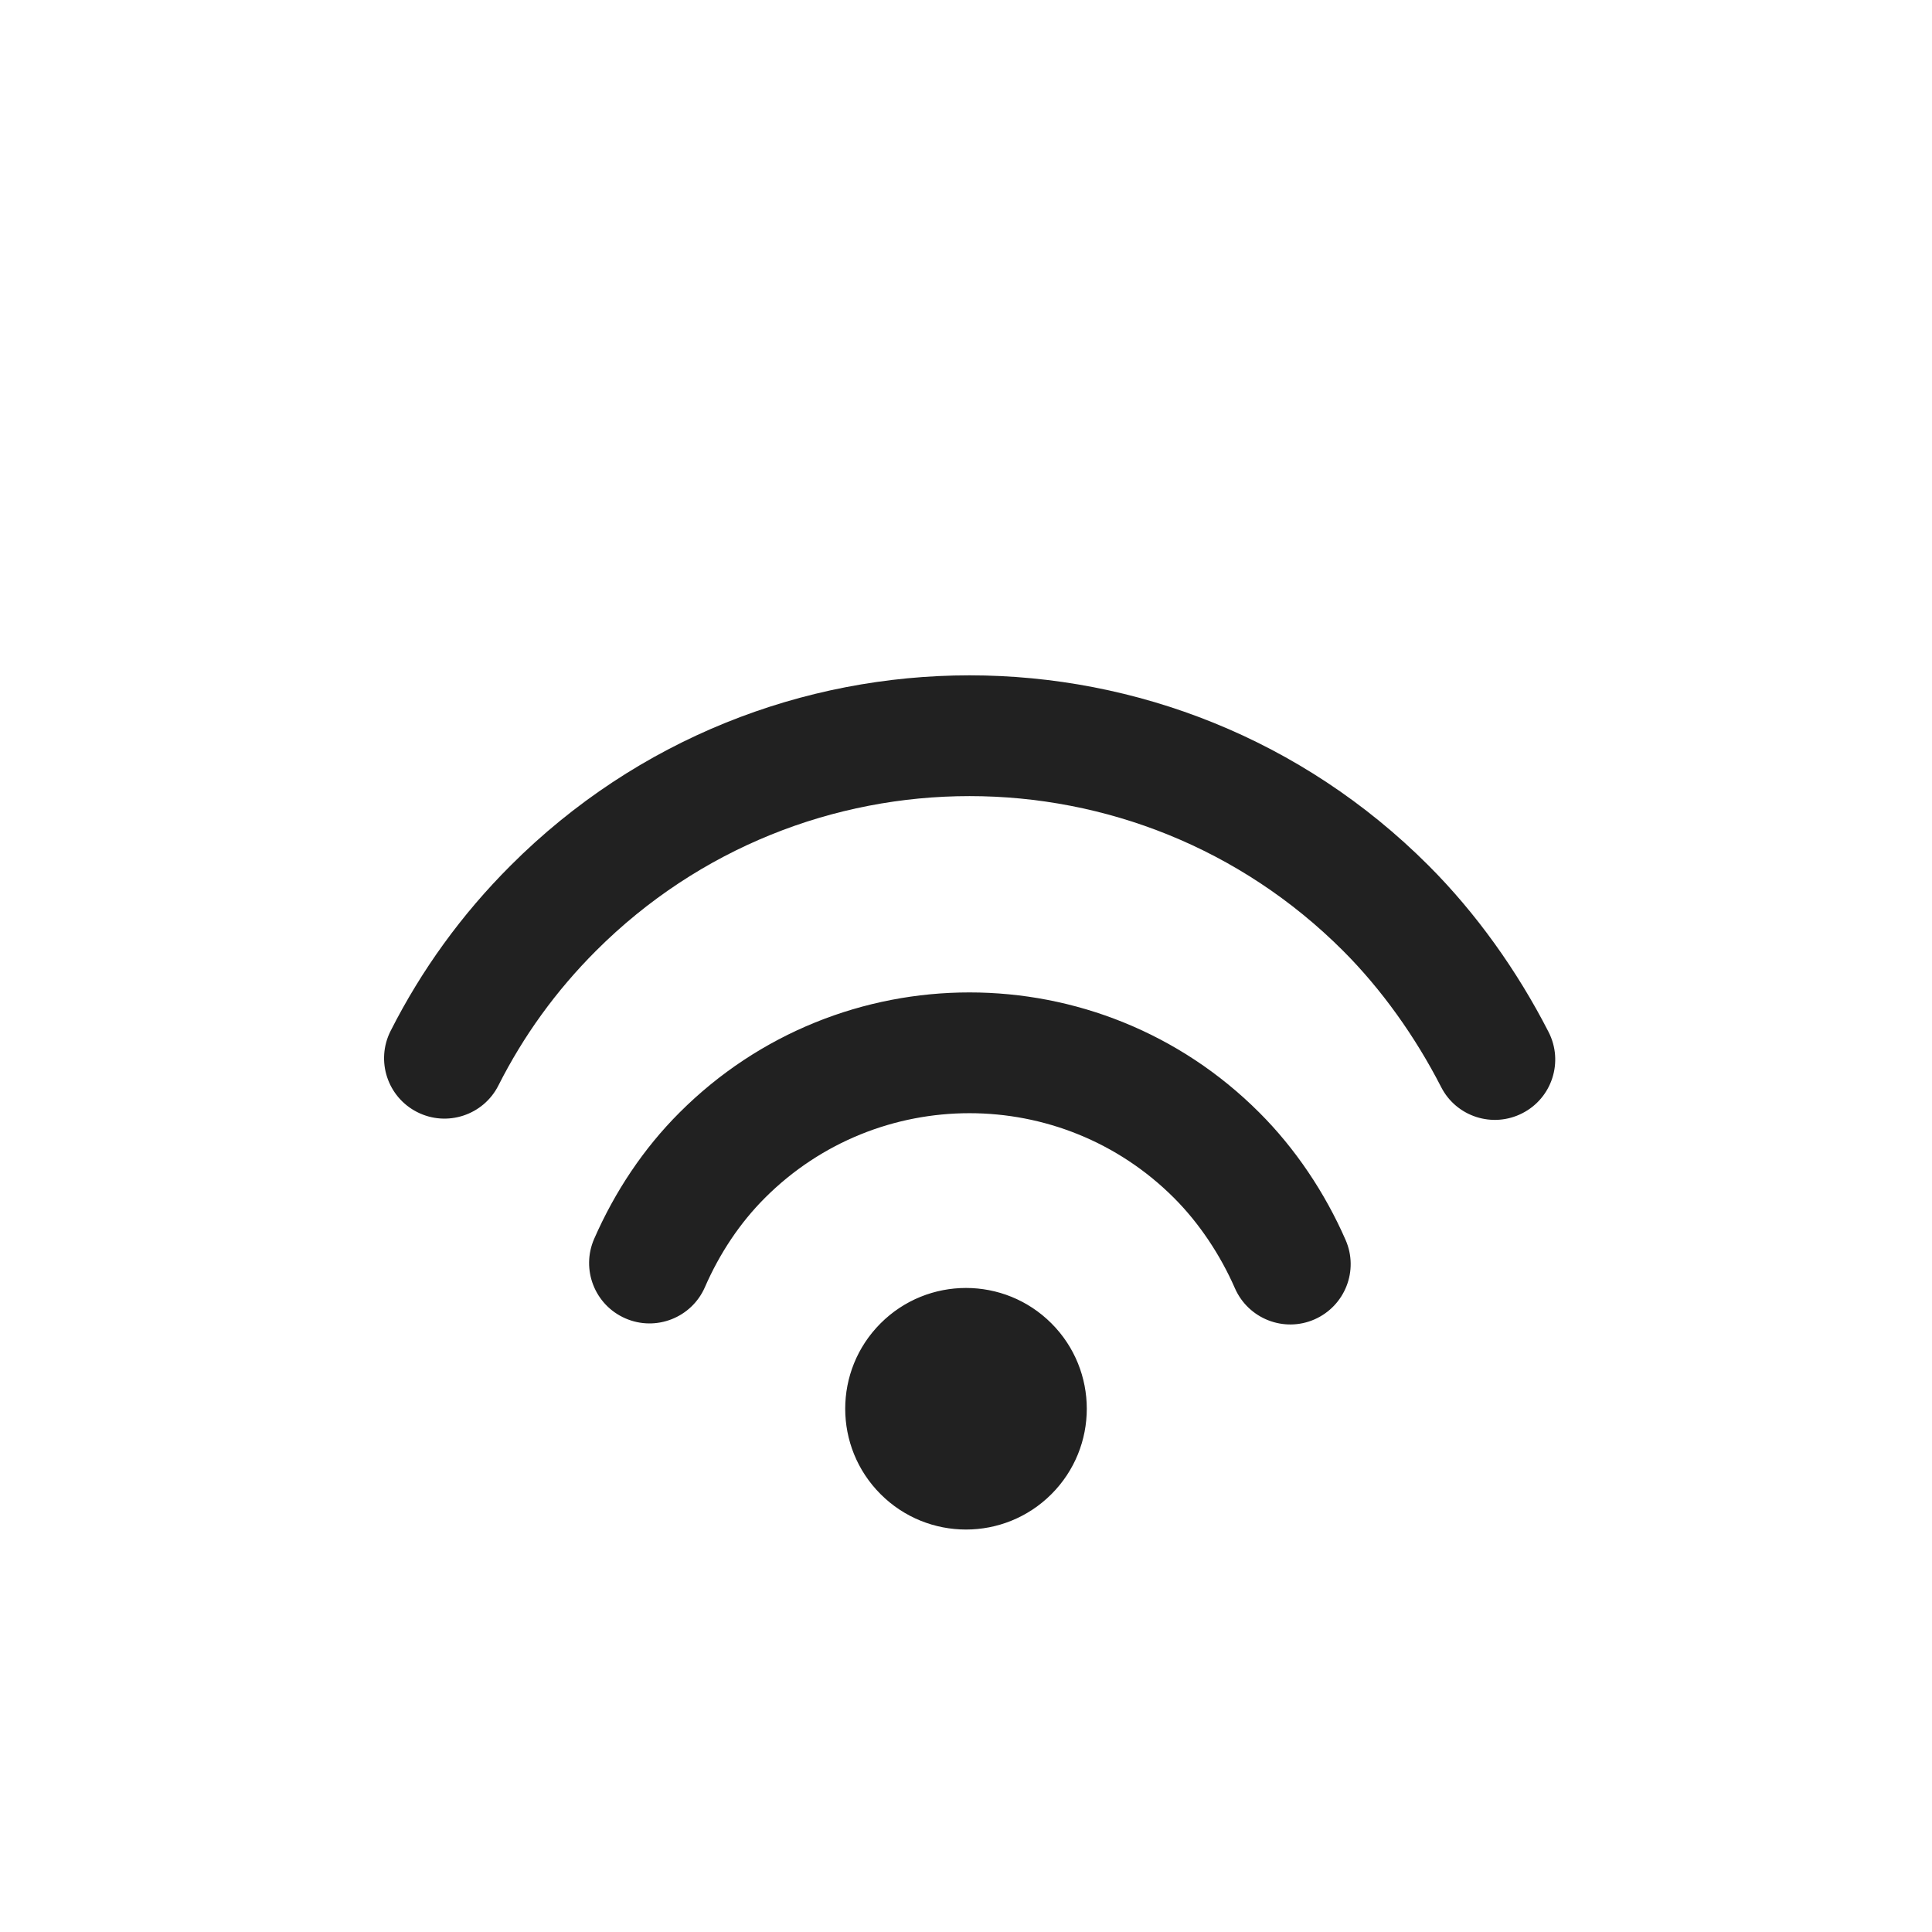 <?xml version="1.0" encoding="UTF-8"?>
<svg width="800px" height="800px" viewBox="0 0 24 24" version="1.1" xmlns="http://www.w3.org/2000/svg" xmlns:xlink="http://www.w3.org/1999/xlink">
    <!-- Скачано с сайта svg4.ru / Downloaded from svg4.ru -->
    <title>ic_fluent_wifi_2_24_regular</title>
    <desc>Created with Sketch.</desc>
    <g id="🔍-Product-Icons" stroke="none" stroke-width="1" fill="none" fill-rule="evenodd">
        <g id="ic_fluent_wifi_2_24_regular" fill="#212121" fill-rule="nonzero">
            <path d="M17.745,10.751 C18.336,11.342 18.847,12.058 19.237,12.82 C19.426,13.189 19.28,13.641 18.911,13.829 C18.542,14.018 18.09,13.872 17.902,13.503 C17.581,12.877 17.161,12.288 16.684,11.811 C14.122,9.249 9.967,9.249 7.404,11.811 C6.906,12.309 6.502,12.869 6.191,13.485 C6.004,13.854 5.552,14.002 5.183,13.815 C4.813,13.628 4.665,13.177 4.852,12.807 C5.235,12.051 5.733,11.361 6.344,10.751 C9.492,7.602 14.597,7.602 17.745,10.751 Z M15.643,13.82 C16.091,14.267 16.459,14.817 16.715,15.402 C16.882,15.781 16.709,16.223 16.329,16.39 C15.95,16.556 15.508,16.383 15.341,16.004 C15.158,15.586 14.895,15.192 14.583,14.88 C13.18,13.478 10.906,13.478 9.503,14.88 C9.192,15.191 8.94,15.569 8.756,15.991 C8.59,16.37 8.147,16.543 7.768,16.377 C7.388,16.211 7.215,15.769 7.381,15.389 C7.639,14.801 7.995,14.266 8.442,13.82 C10.431,11.831 13.655,11.831 15.643,13.82 Z M13.061,16.439 C13.647,17.025 13.647,17.975 13.061,18.561 C12.475,19.147 11.525,19.147 10.939,18.561 C10.353,17.975 10.353,17.025 10.939,16.439 C11.525,15.853 12.475,15.853 13.061,16.439 Z" id="🎨-Color">
</path>
        </g>
    </g>
</svg>